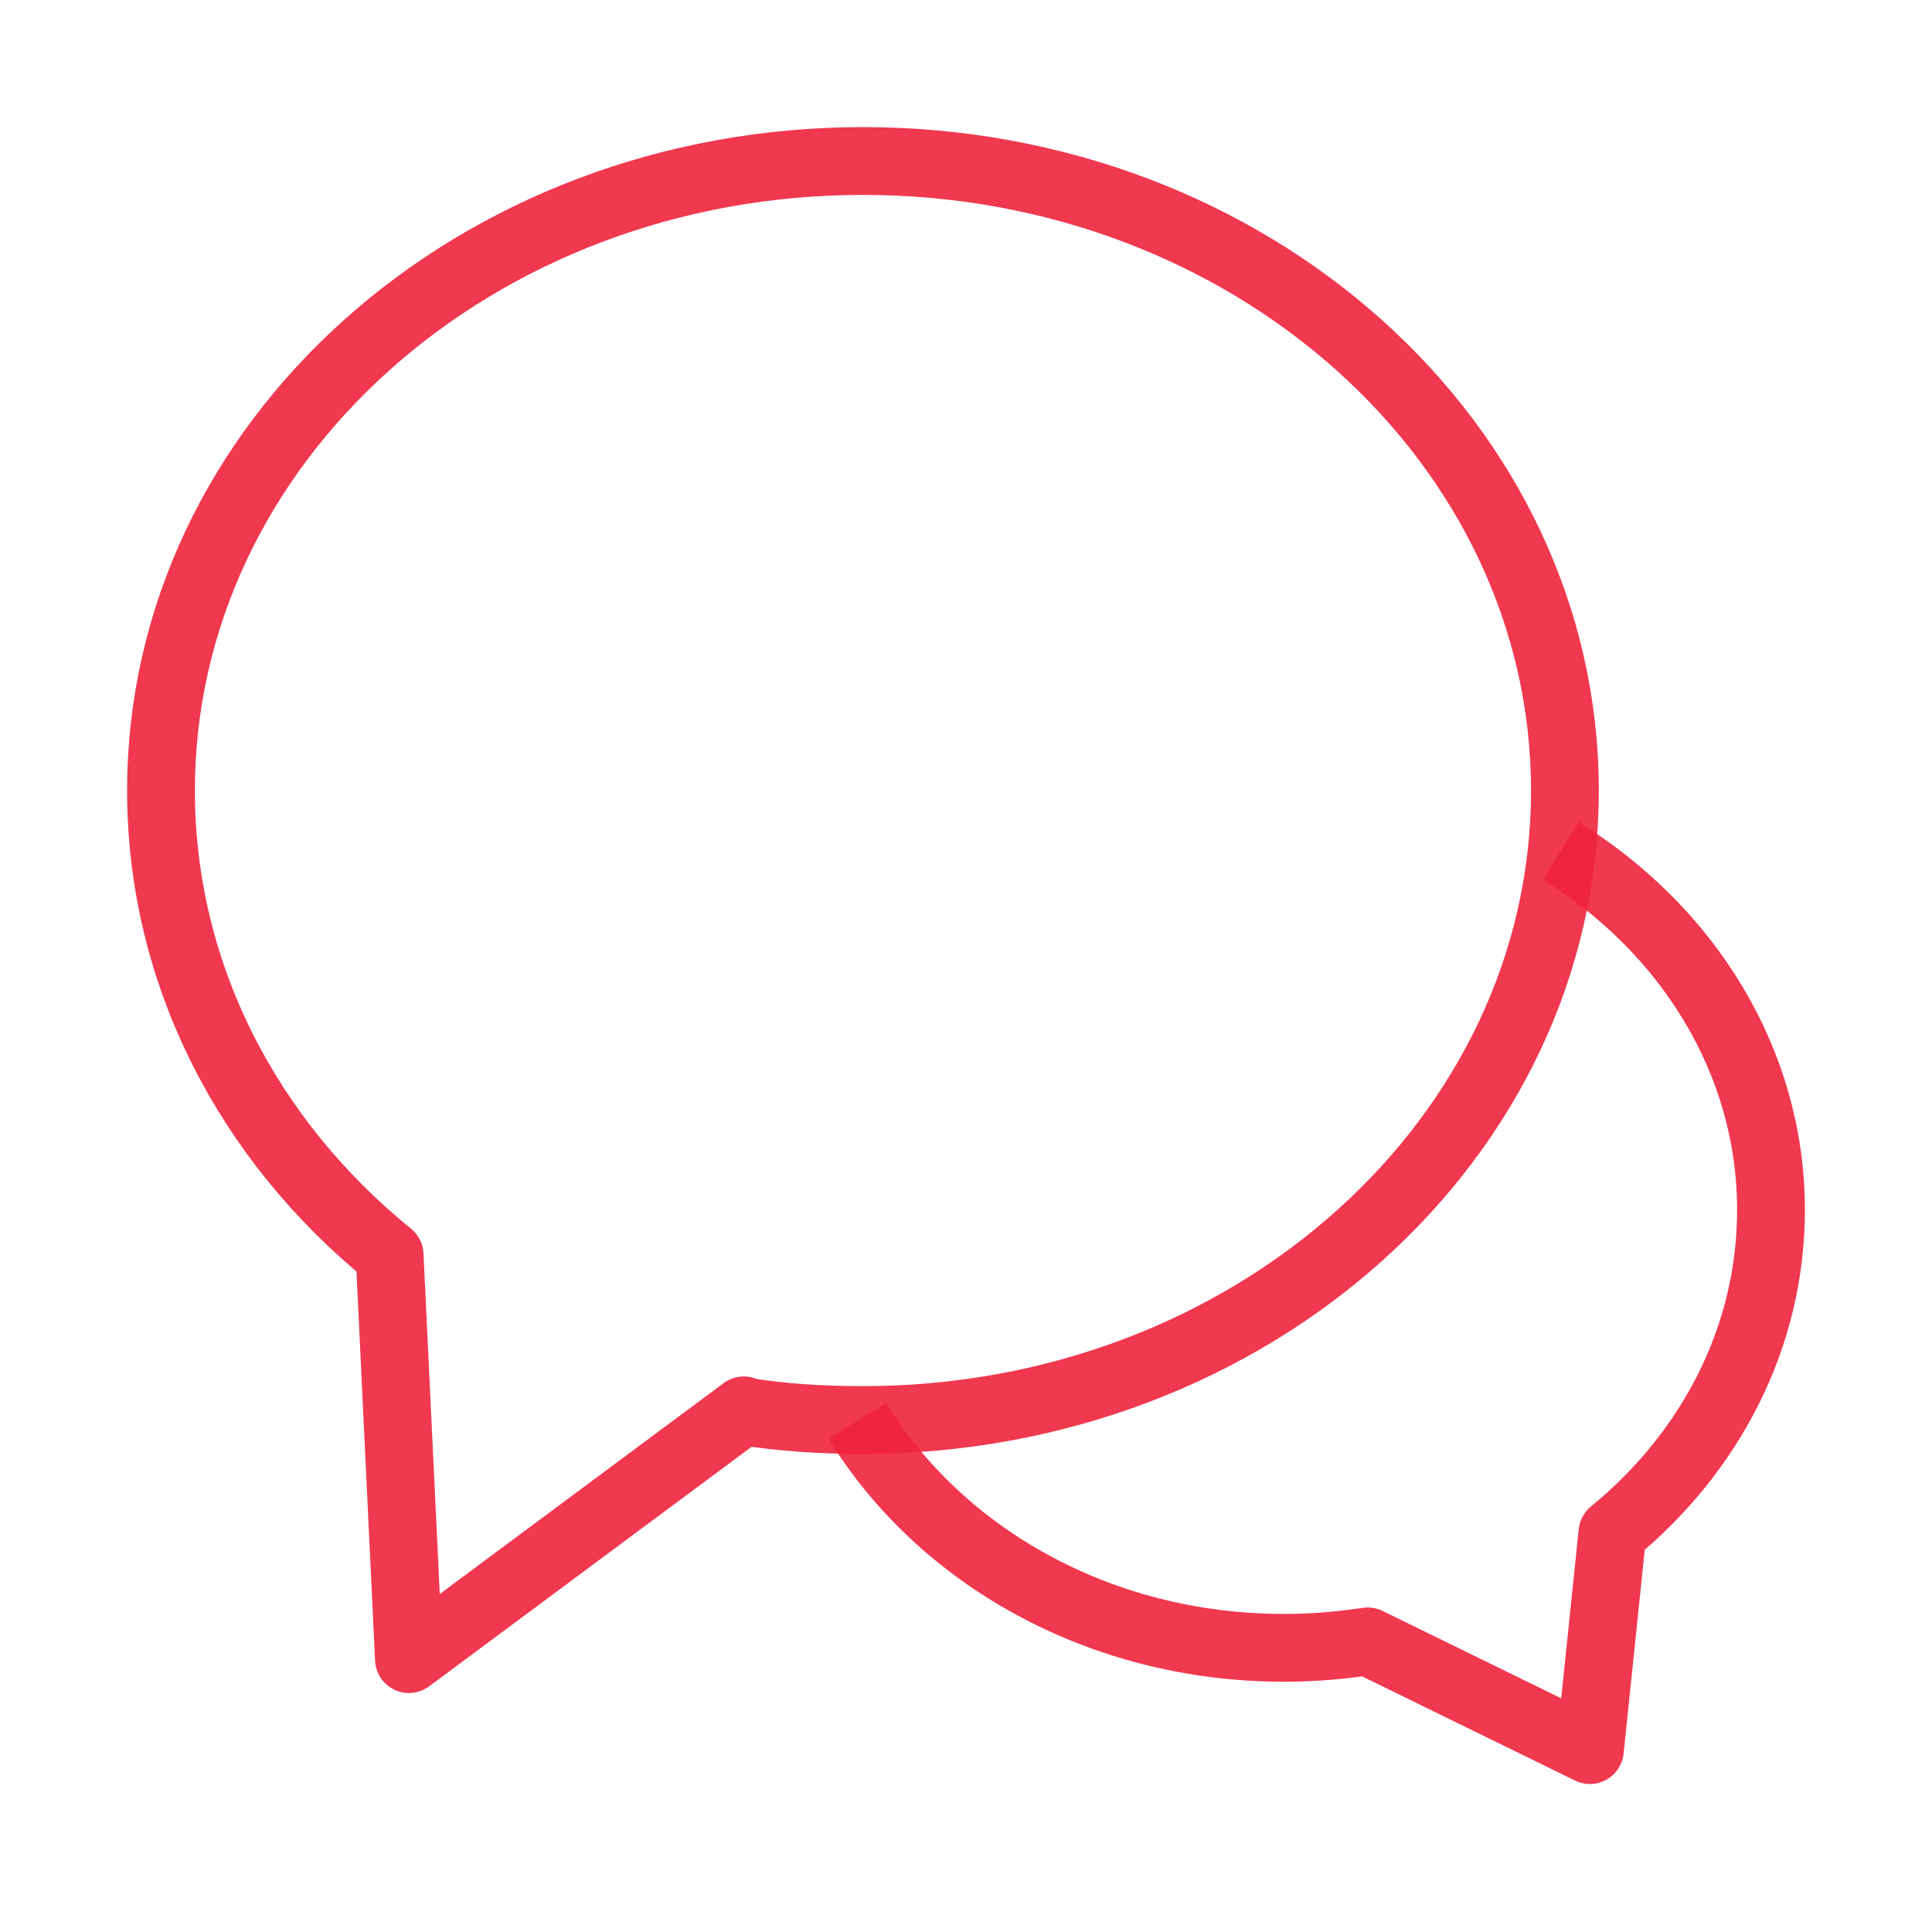 <svg width="57" height="57" viewBox="0 0 57 57" fill="none" xmlns="http://www.w3.org/2000/svg">
<path d="M46.051 25.104C49.804 27.431 52.25 31.326 52.25 35.696C52.25 39.449 50.469 42.845 47.572 45.22L46.907 51.633L40.352 48.426C39.544 48.545 38.76 48.616 37.882 48.616C32.443 48.616 27.74 45.909 25.294 41.919" stroke="#EF233C" stroke-opacity="0.9" stroke-width="2" stroke-linejoin="round"/>
<path d="M21.921 41.634C23.061 41.824 24.249 41.895 25.46 41.895C36.907 41.895 46.17 33.583 46.17 23.323C46.17 13.062 36.907 4.75 25.46 4.75C14.012 4.75 4.75 13.062 4.75 23.323C4.75 28.761 7.339 33.654 11.495 37.026L12.065 48.949L21.945 41.61L21.921 41.634Z" stroke="#EF233C" stroke-opacity="0.9" stroke-width="2" stroke-linejoin="round"/>
</svg>
